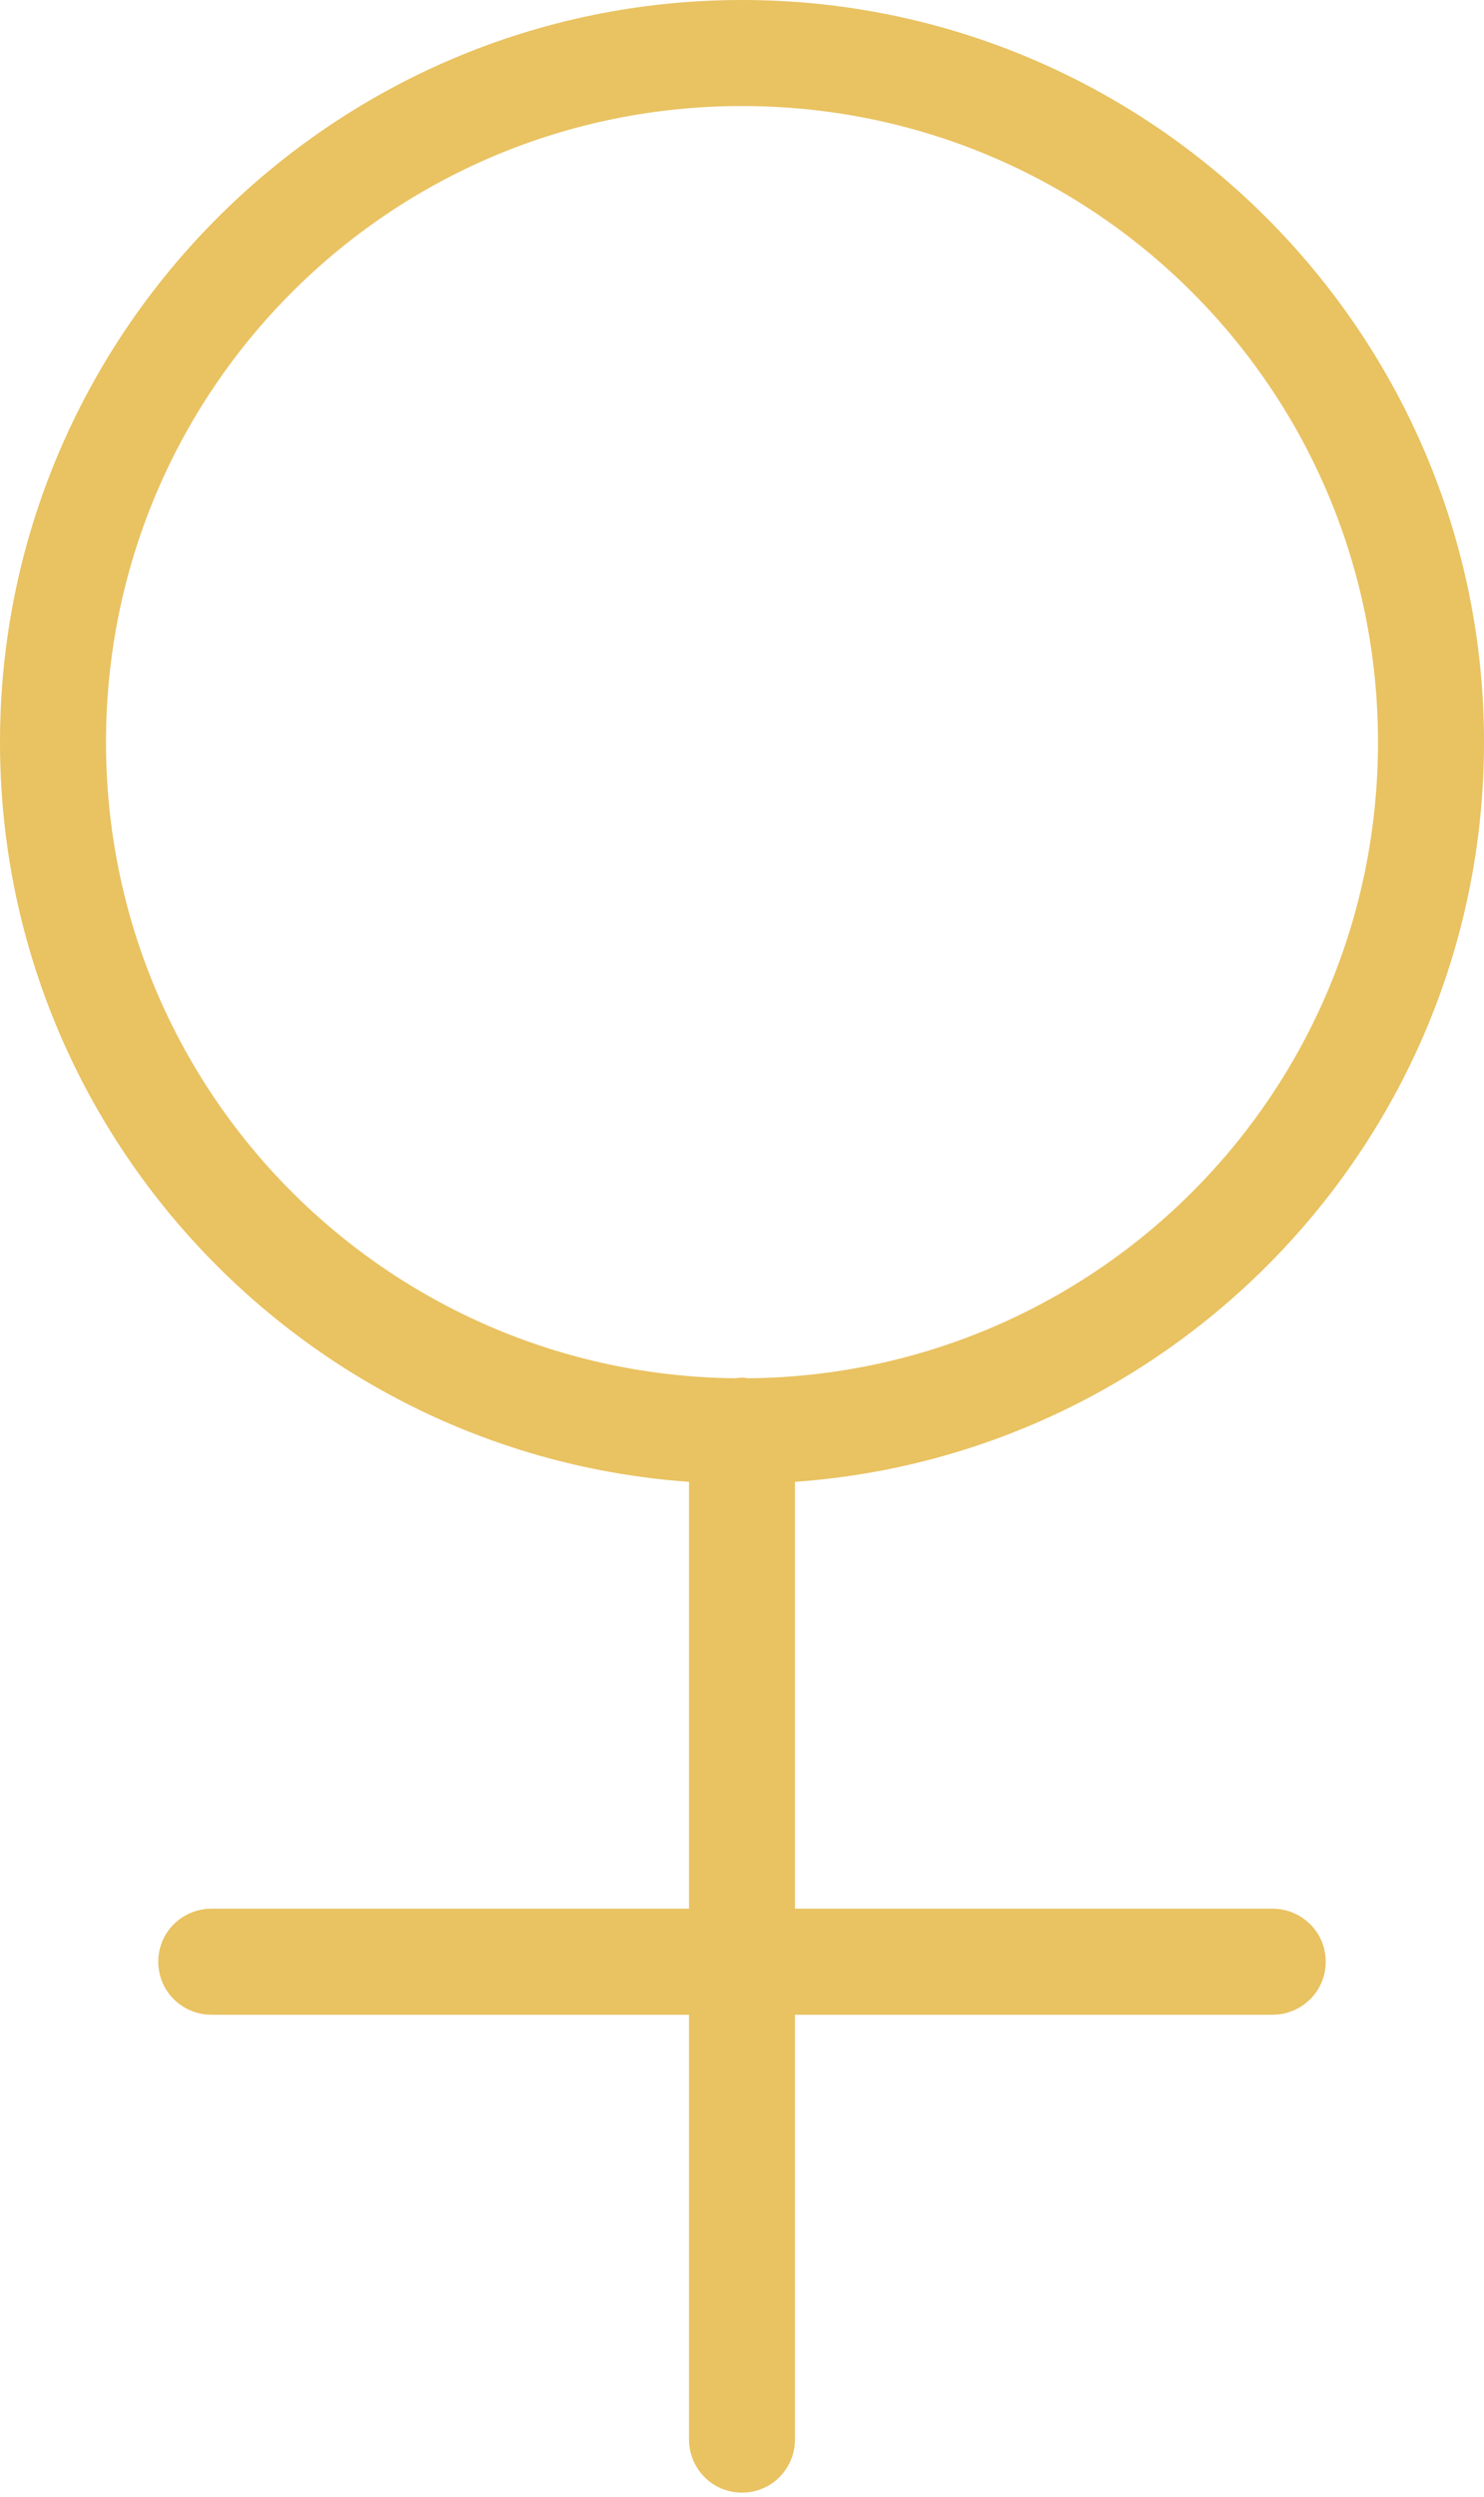 <?xml version="1.0" encoding="UTF-8" standalone="no"?><svg xmlns="http://www.w3.org/2000/svg" xmlns:xlink="http://www.w3.org/1999/xlink" fill="#e9c261" height="47.1" preserveAspectRatio="xMidYMid meet" version="1" viewBox="11.0 1.0 28.0 47.1" width="28" zoomAndPan="magnify"><g id="change1_1"><path d="M 25 1 C 17.281 1 11 7.281 11 15 C 11 22.383 16.746 28.434 24 28.949 L 24 37 L 15 37 C 14.641 36.996 14.305 37.184 14.121 37.496 C 13.941 37.809 13.941 38.191 14.121 38.504 C 14.305 38.816 14.641 39.004 15 39 L 24 39 L 24 47 C 23.996 47.359 24.184 47.695 24.496 47.879 C 24.809 48.059 25.191 48.059 25.504 47.879 C 25.816 47.695 26.004 47.359 26 47 L 26 39 L 35 39 C 35.359 39.004 35.695 38.816 35.879 38.504 C 36.059 38.191 36.059 37.809 35.879 37.496 C 35.695 37.184 35.359 36.996 35 37 L 26 37 L 26 28.949 C 33.254 28.434 39 22.383 39 15 C 39 7.281 32.719 1 25 1 Z M 25 3 C 31.641 3 37 8.359 37 15 C 37 21.602 31.699 26.934 25.113 26.996 C 25.07 26.988 25.027 26.984 24.984 26.984 C 24.949 26.988 24.914 26.988 24.875 26.996 C 18.297 26.926 13 21.598 13 15 C 13 8.359 18.359 3 25 3 Z" fill="inherit"/></g></svg>
